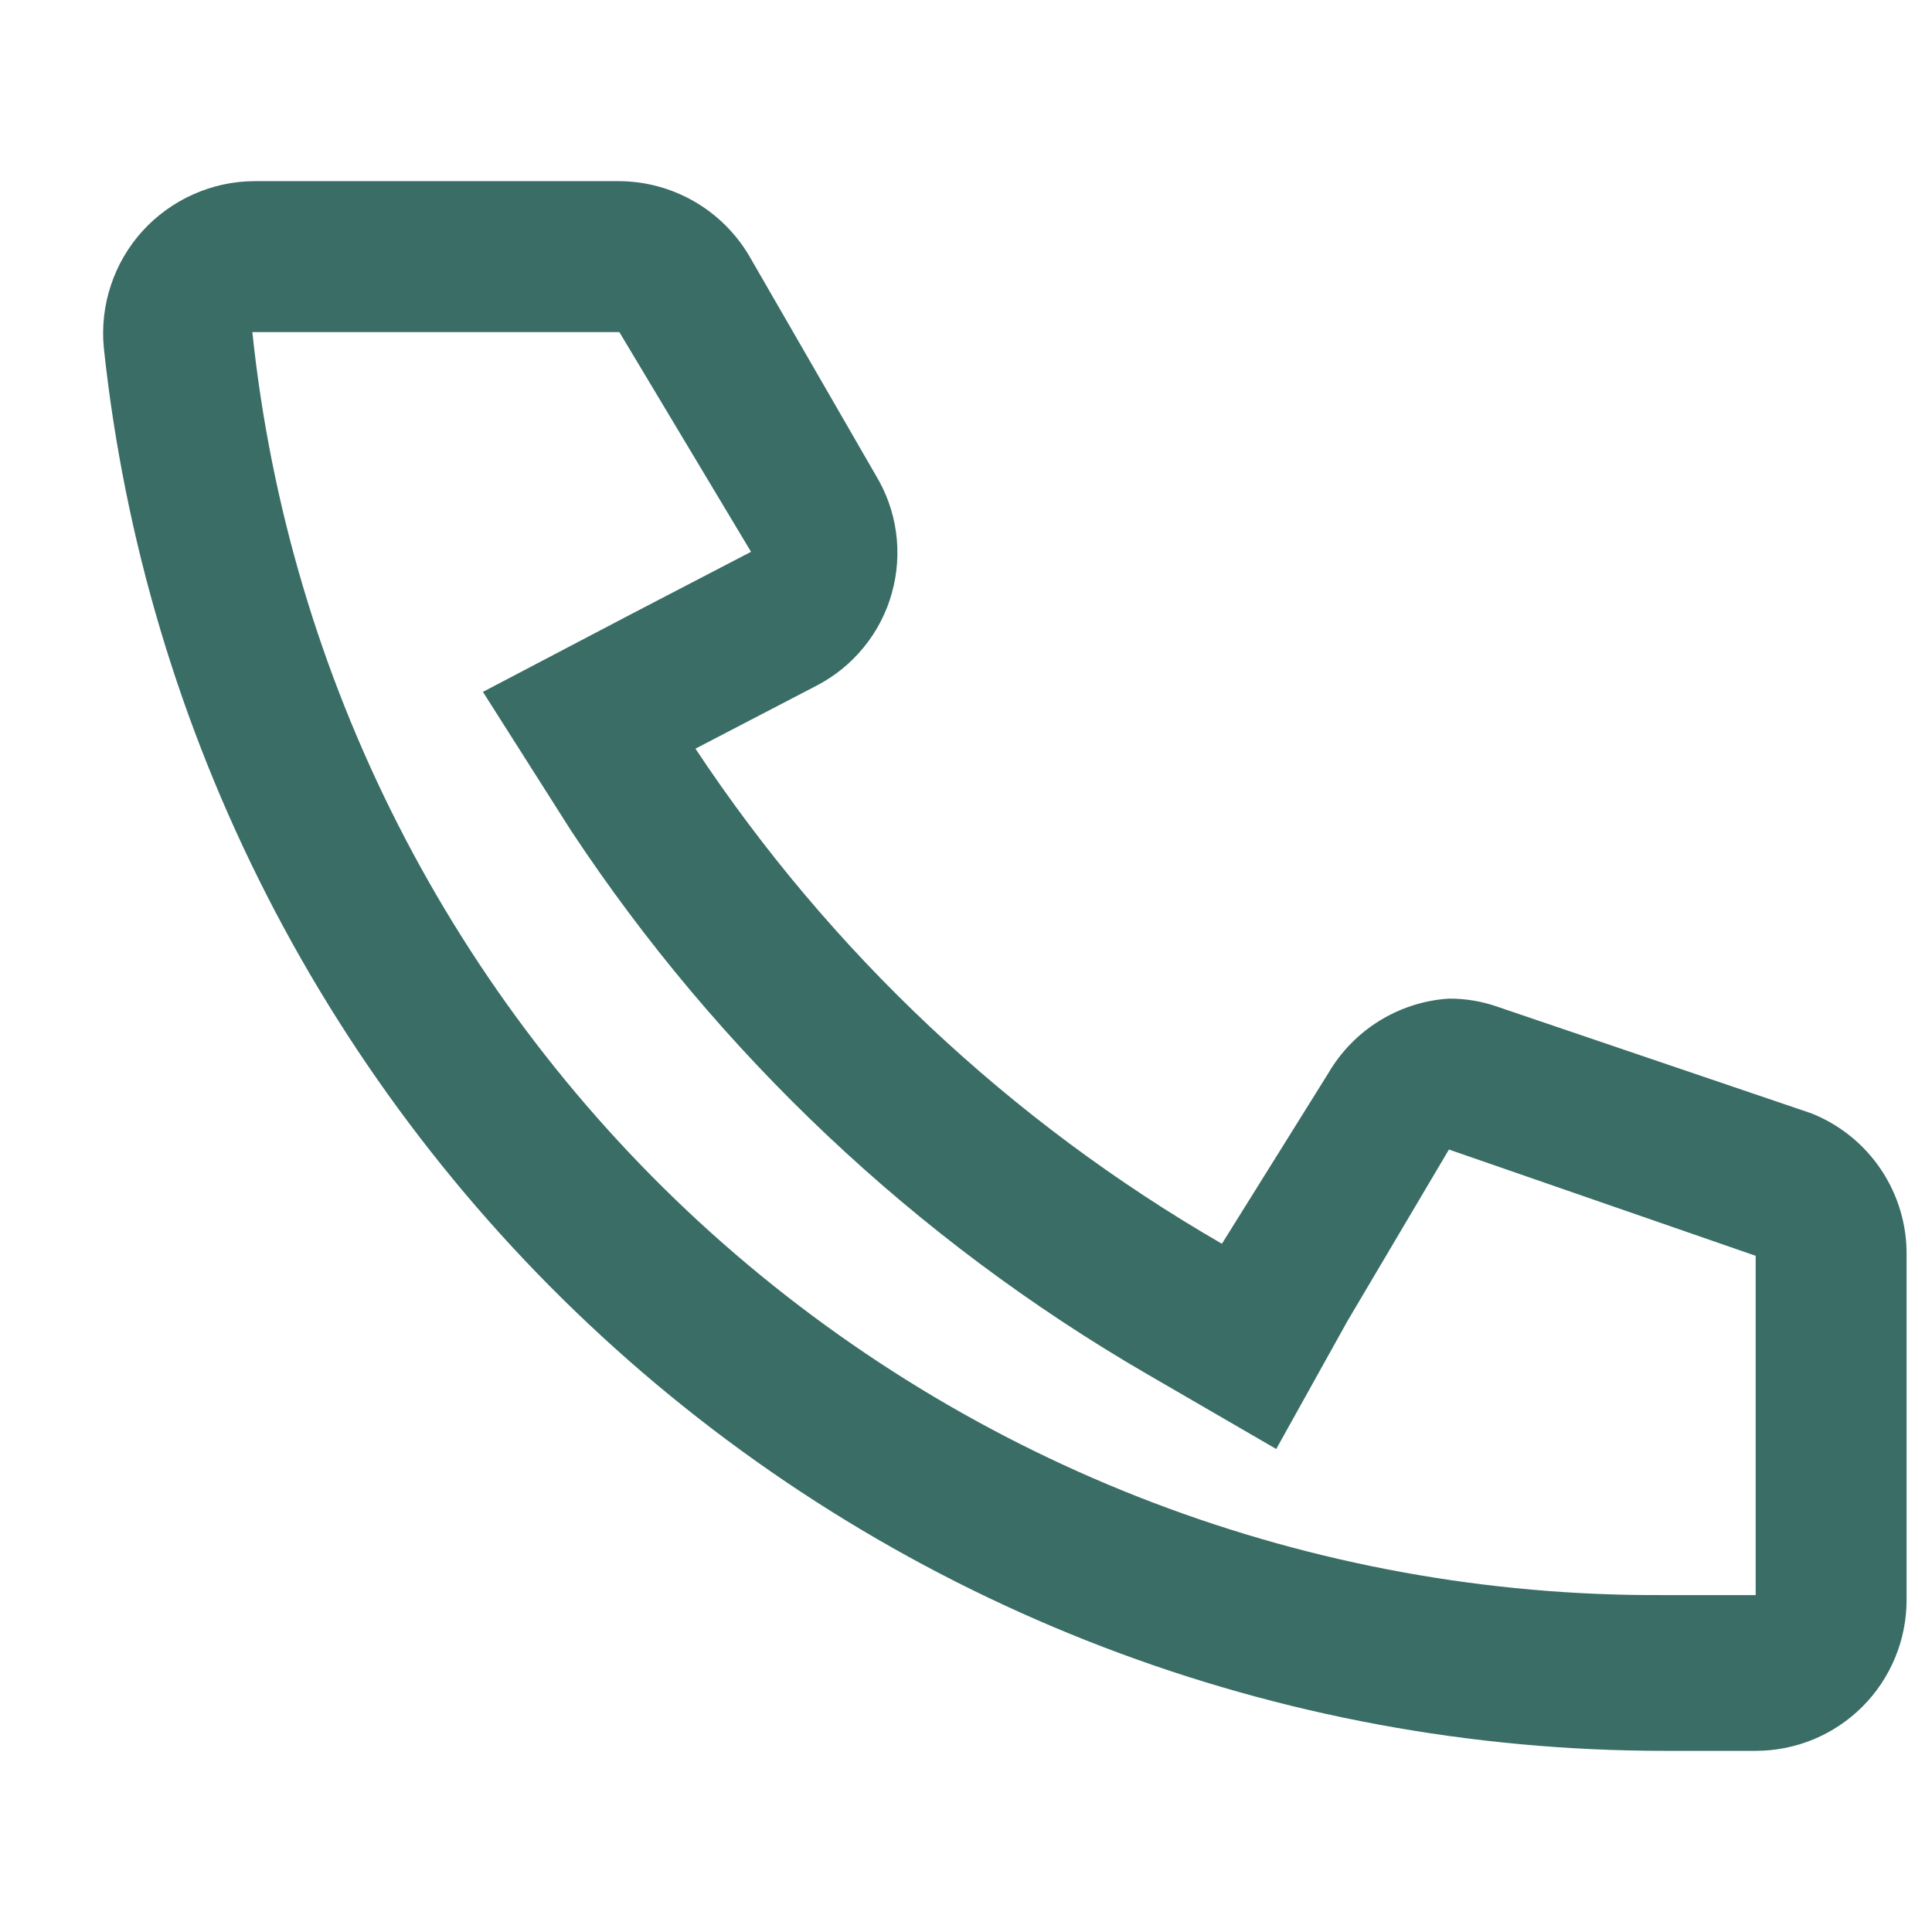 <?xml version="1.0" encoding="UTF-8"?> <svg xmlns="http://www.w3.org/2000/svg" width="26" height="26" viewBox="0 0 26 26" fill="none"><path d="M8.271 4.469H3.396C3.884 9.134 6.084 13.453 9.57 16.591C13.085 19.751 17.65 21.489 22.375 21.466H23.627V16.9L19.499 15.47L18.134 17.777L17.175 19.5L15.437 18.492C12.324 16.686 9.671 14.183 7.686 11.18L6.499 9.311L8.482 8.271L10.107 7.426L8.335 4.469M8.335 2.438C8.686 2.44 9.03 2.533 9.334 2.706C9.639 2.88 9.893 3.129 10.074 3.429L11.78 6.386C11.925 6.623 12.02 6.886 12.058 7.161C12.096 7.435 12.077 7.715 12.002 7.982C11.928 8.249 11.799 8.497 11.623 8.712C11.448 8.927 11.231 9.103 10.984 9.23L9.359 10.075C11.173 12.814 13.599 15.095 16.444 16.738L17.874 14.446C18.042 14.158 18.277 13.915 18.561 13.739C18.844 13.564 19.166 13.46 19.499 13.439C19.726 13.438 19.952 13.476 20.166 13.553L24.374 14.982C24.758 15.134 25.086 15.399 25.315 15.741C25.544 16.084 25.664 16.488 25.658 16.9V21.531C25.658 22.07 25.444 22.587 25.063 22.968C24.682 23.349 24.166 23.562 23.627 23.562H22.408C17.193 23.564 12.161 21.636 8.282 18.15C4.403 14.664 1.95 9.866 1.397 4.68C1.37 4.397 1.402 4.111 1.492 3.84C1.581 3.57 1.726 3.321 1.917 3.11C2.109 2.899 2.342 2.731 2.602 2.615C2.862 2.499 3.143 2.438 3.428 2.438H8.335Z" fill="#396D66"></path></svg> 